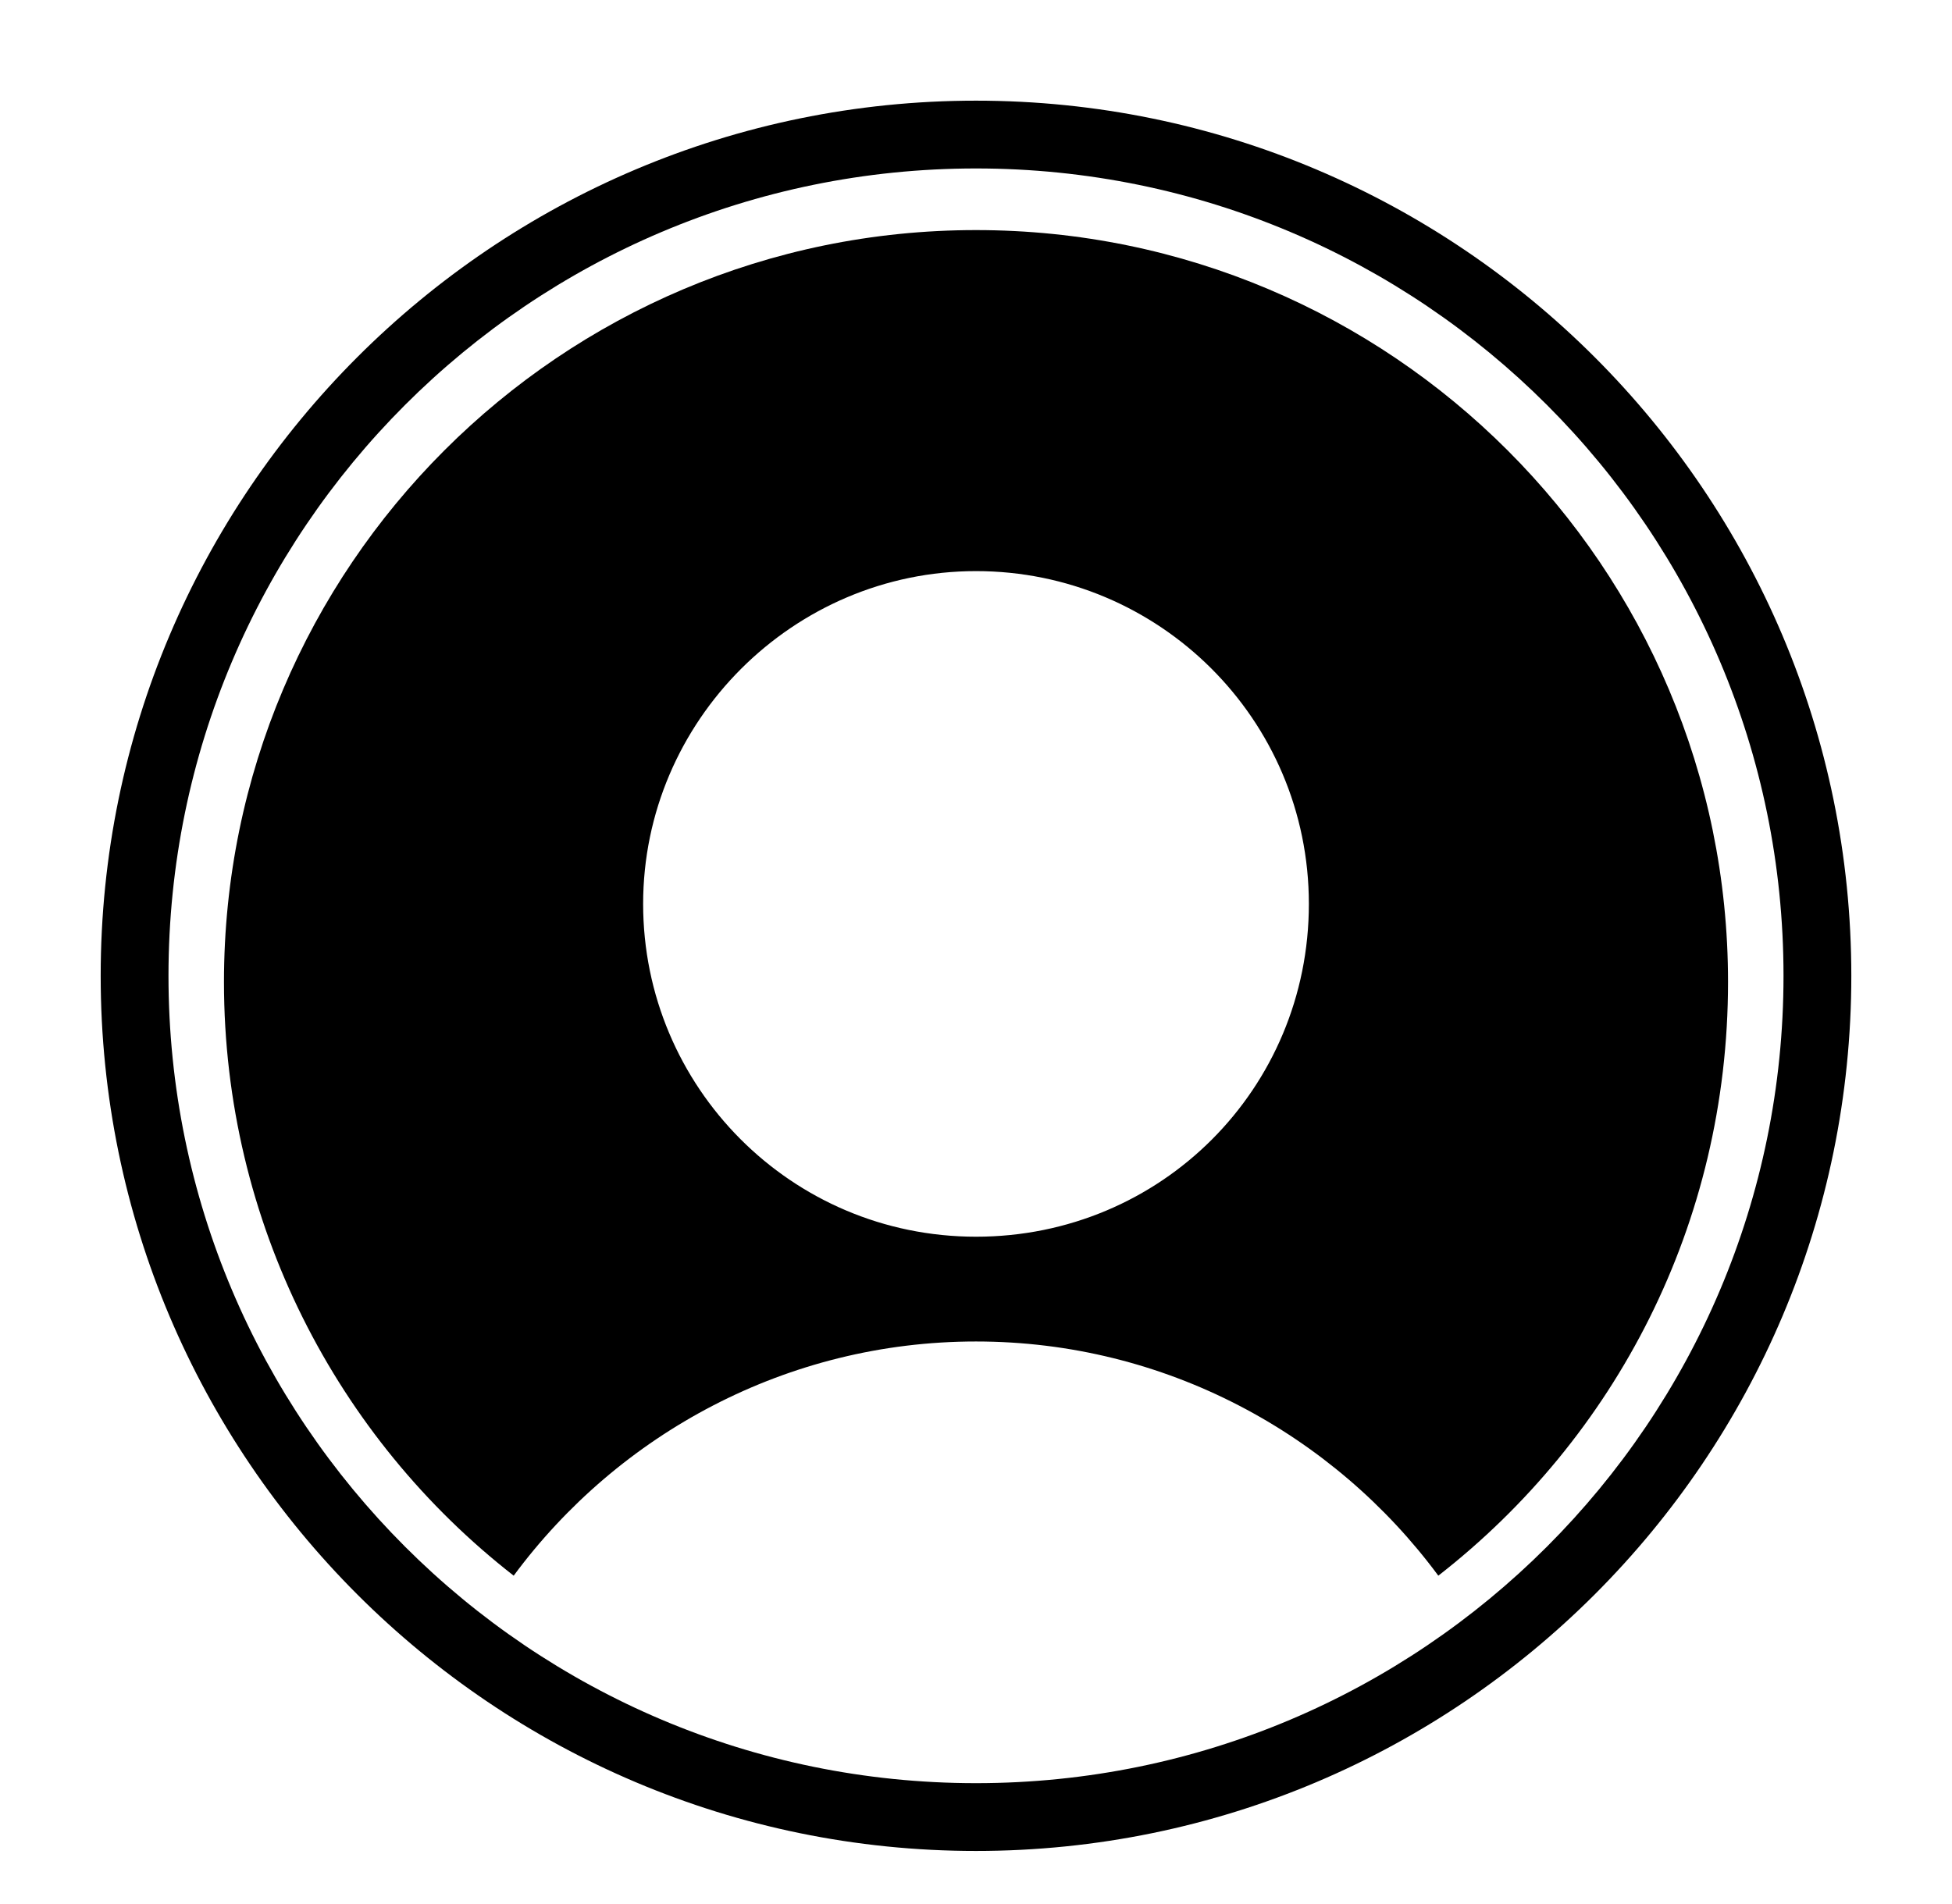 <?xml version="1.0" encoding="utf-8"?>
<!-- Generator: Adobe Illustrator 24.0.1, SVG Export Plug-In . SVG Version: 6.00 Build 0)  -->
<svg version="1.1" id="Layer_1" xmlns="http://www.w3.org/2000/svg" xmlns:xlink="http://www.w3.org/1999/xlink" x="0px" y="0px"
	 viewBox="0 0 95 92.7" style="enable-background:new 0 0 95 92.7;" xml:space="preserve">
<g>
	<path d="M47.5,11.2c-20.2,0-36.6,16.4-36.6,36.6c0,11.7,5.5,22.2,14.1,28.9c5.1-6.9,13.3-11.4,22.5-11.4c9.2,0,17.4,4.5,22.5,11.4
		c8.6-6.7,14.1-17.1,14.1-28.9C84.1,27.6,67.7,11.2,47.5,11.2z M47.5,60.2c-9,0-16.2-7.3-16.2-16.2s7.3-16.2,16.2-16.2
		S63.7,35,63.7,44S56.5,60.2,47.5,60.2z"/>
	<path d="M47.5,4.9C24,4.9,4.9,24,4.9,47.5S24,90.1,47.5,90.1S90.1,71,90.1,47.5S71,4.9,47.5,4.9z M47.5,86.8
		c-21.7,0-39.3-17.6-39.3-39.3S25.8,8.2,47.5,8.2s39.3,17.6,39.3,39.3S69.2,86.8,47.5,86.8z"/>
</g>
</svg>

